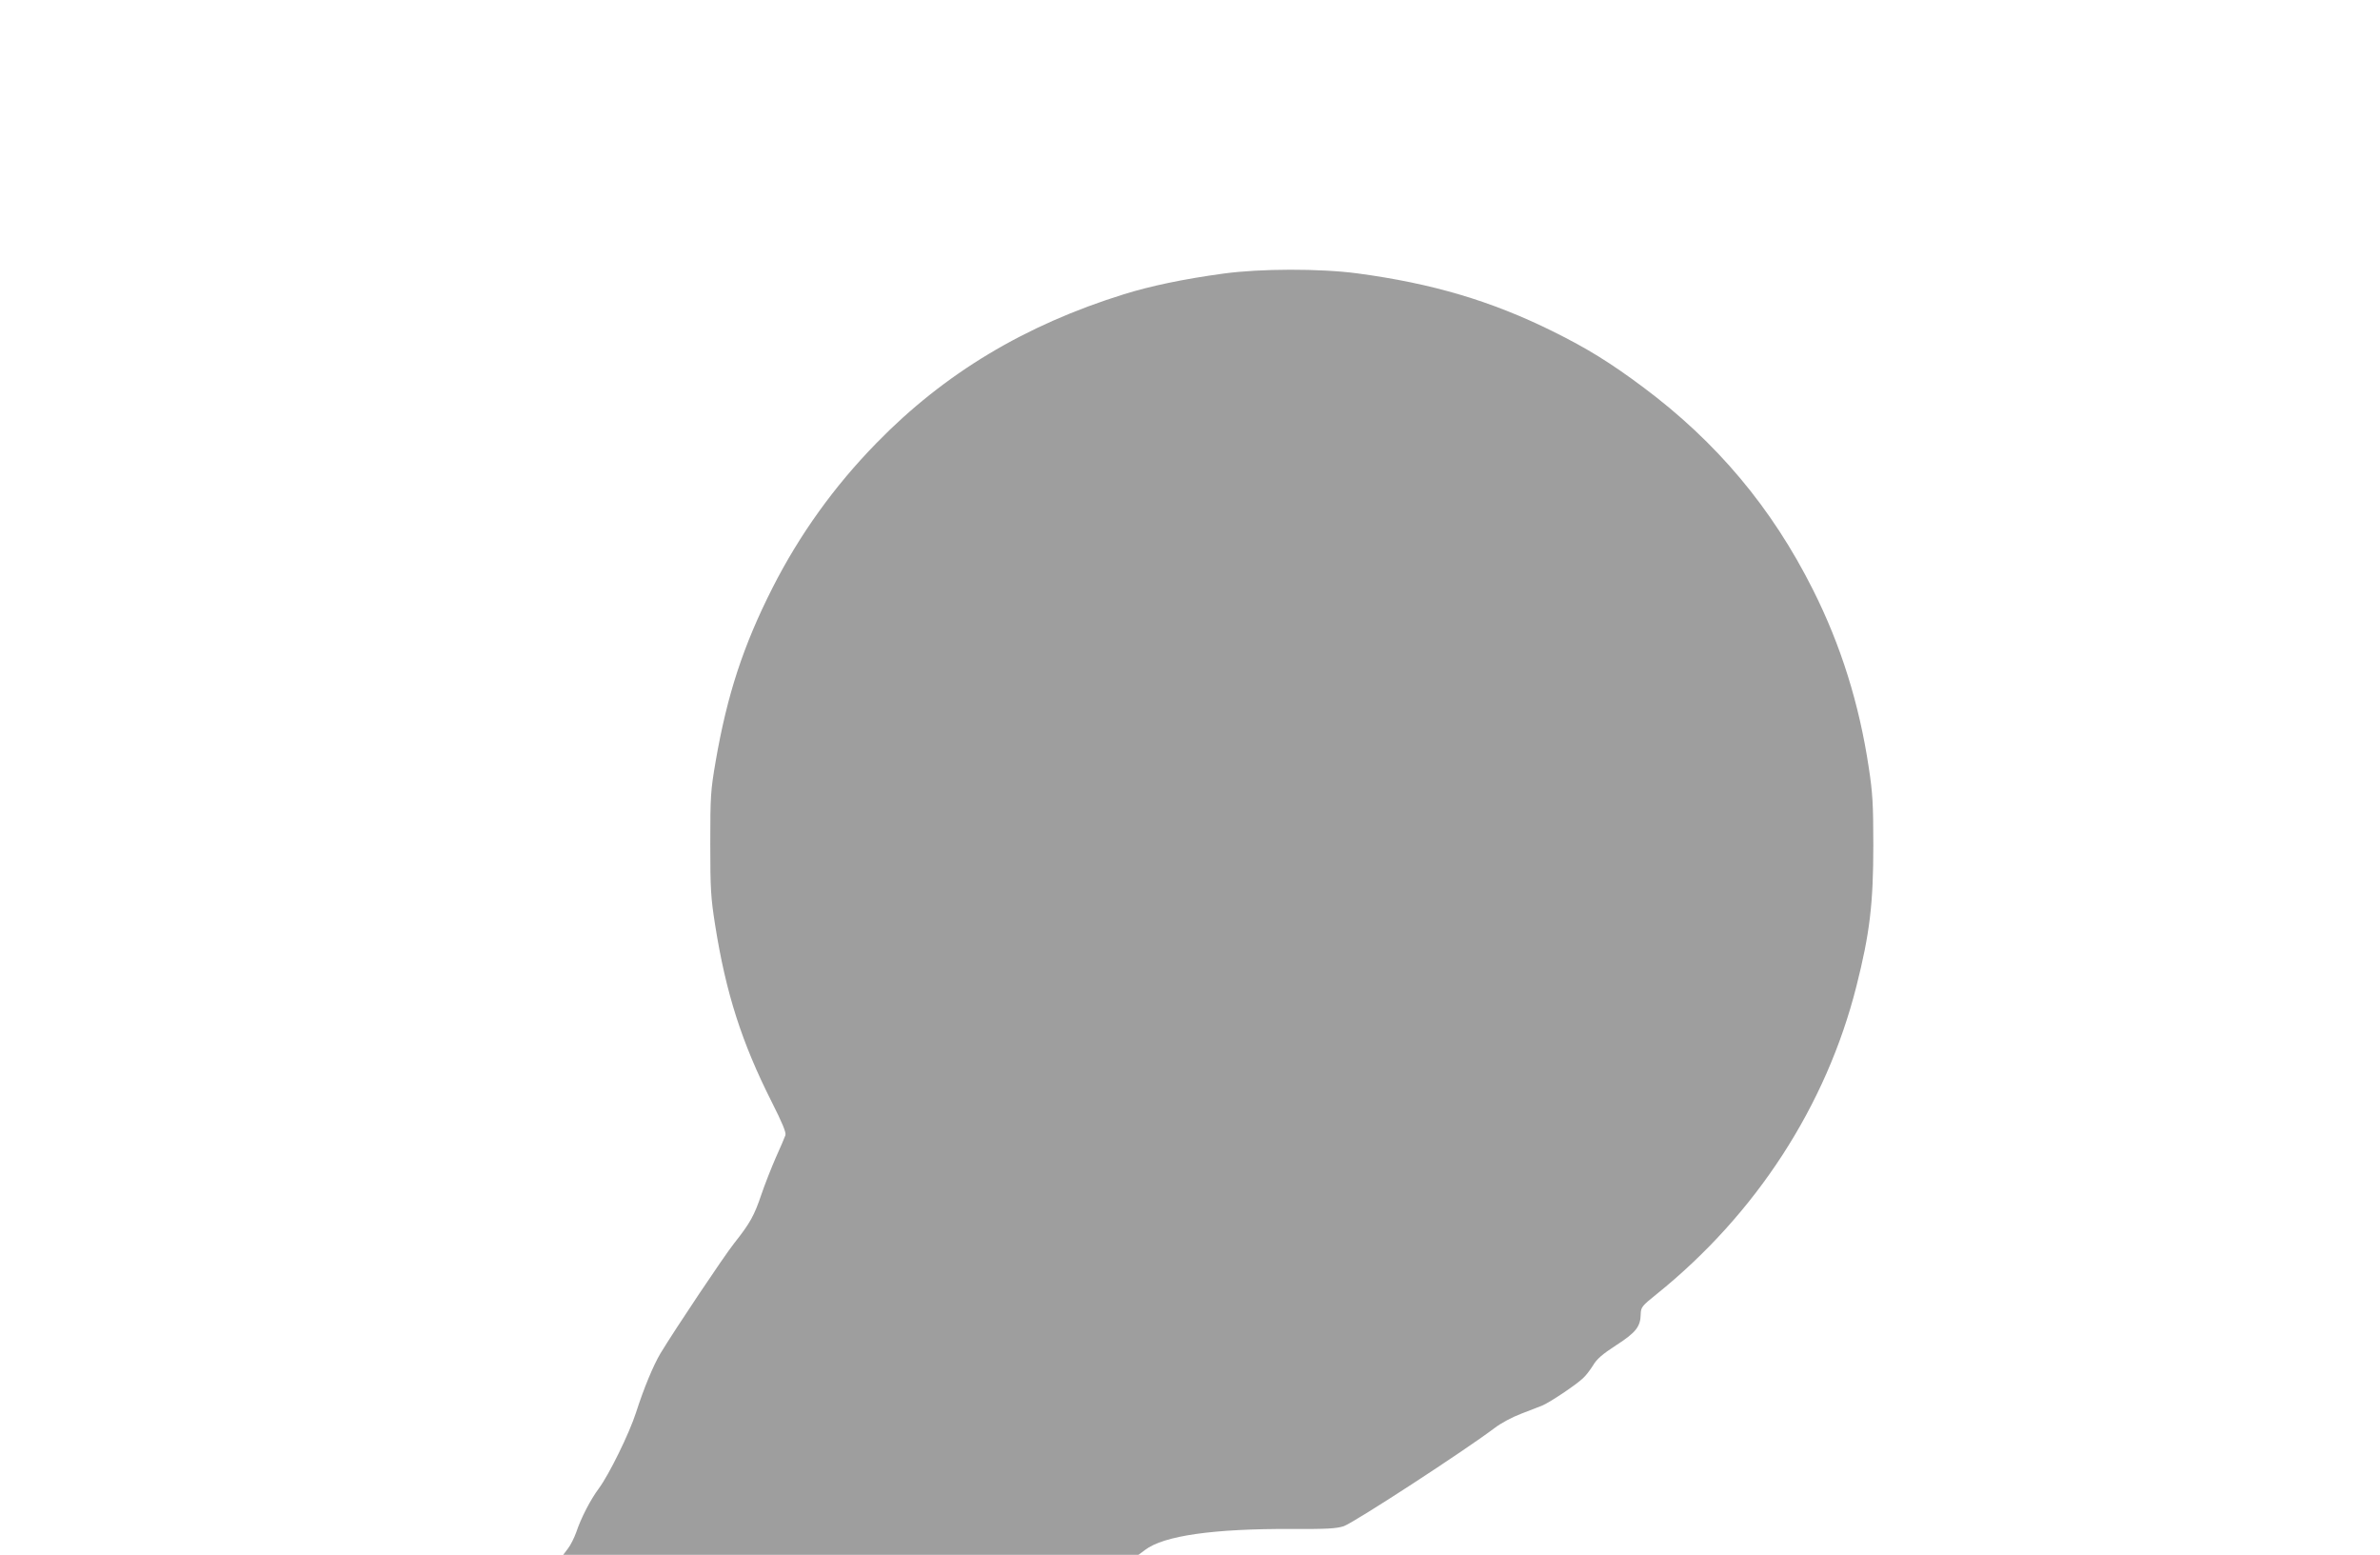 <?xml version="1.0" standalone="no"?>
<!DOCTYPE svg PUBLIC "-//W3C//DTD SVG 20010904//EN"
 "http://www.w3.org/TR/2001/REC-SVG-20010904/DTD/svg10.dtd">
<svg version="1.0" xmlns="http://www.w3.org/2000/svg"
 width="1280pt" height="836pt" viewBox="0 0 1280 836"
 preserveAspectRatio="xMidYMid meet">
<g transform="translate(0,836) scale(0.1,-0.1)"
fill="#9e9e9e" stroke="none">
<path d="M6580 6889 c-214 -29 -394 -67 -535 -111 -534 -166 -966 -426 -1330
-799 -229 -234 -415 -494 -560 -779 -158 -312 -244 -575 -306 -933 -27 -158
-29 -185 -29 -443 0 -246 3 -291 26 -437 58 -367 143 -632 304 -951 57 -113
79 -165 74 -180 -4 -12 -27 -66 -52 -121 -24 -55 -59 -144 -77 -197 -38 -113
-61 -155 -146 -262 -56 -71 -317 -461 -397 -593 -38 -64 -89 -186 -131 -317
-37 -115 -146 -336 -201 -410 -44 -59 -95 -157 -121 -235 -11 -30 -30 -69 -45
-88 l-25 -33 1547 0 1547 0 35 26 c100 77 369 115 789 113 188 -1 241 2 280
15 55 19 647 404 810 527 35 27 97 60 145 78 46 18 97 37 113 44 36 14 179
109 218 146 16 14 40 46 55 70 19 33 50 60 124 108 106 68 131 100 132 167 1
37 6 44 86 108 534 430 912 1013 1074 1655 72 284 91 445 91 758 0 221 -4 283
-24 415 -52 347 -151 662 -301 960 -221 440 -517 793 -914 1089 -173 129 -298
207 -486 300 -330 163 -646 257 -1049 311 -203 27 -524 26 -721 -1z"/>
</g>
</svg>
